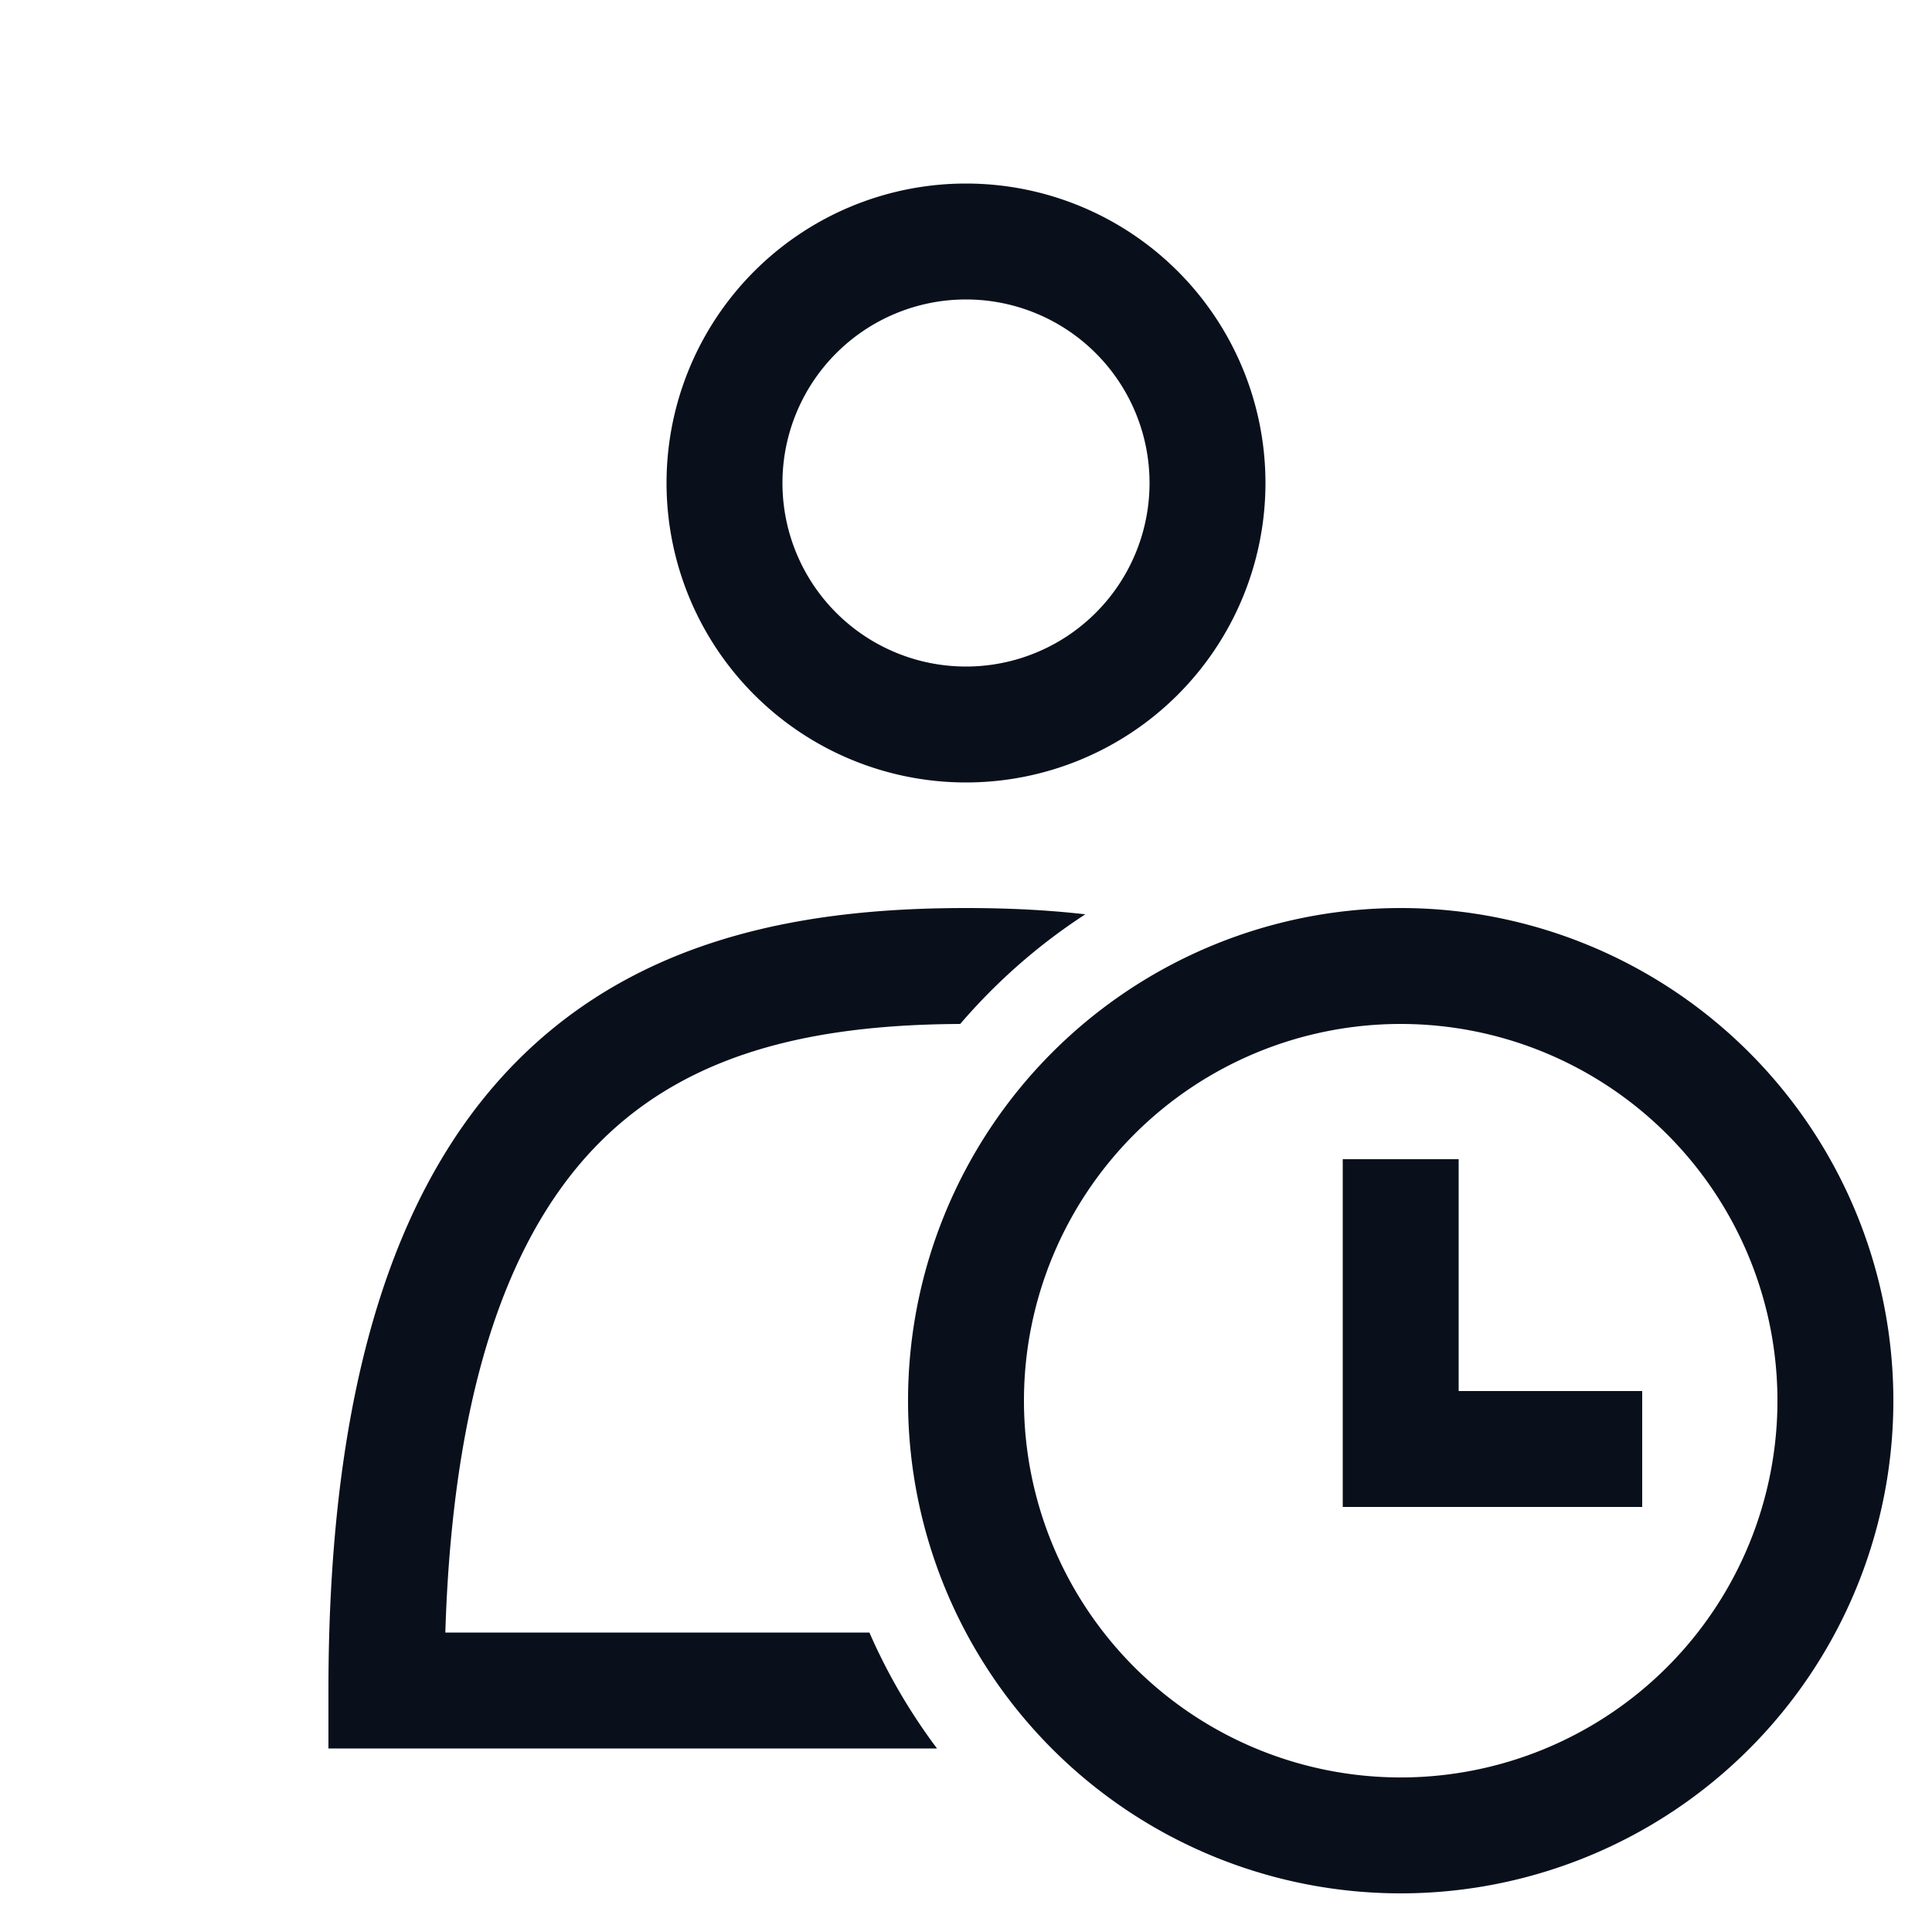 <svg
  xmlns="http://www.w3.org/2000/svg"
  width="20"
  height="20"
  fill="none"
  viewBox="0 0 20 20"
>
  <path
    fill="#09101C"
    fill-rule="evenodd"
    d="M10 3.1a1.9 1.9 0 1 0 0 3.8 1.9 1.9 0 0 0 0-3.8ZM6.9 5a3.1 3.1 0 1 1 6.2 0 3.1 3.1 0 0 1-6.2 0ZM9 16.9H4.61c.086-2.788.786-4.31 1.677-5.151.942-.89 2.225-1.142 3.653-1.149.375-.437.81-.82 1.295-1.135-.415-.048-.83-.065-1.235-.065-1.548 0-3.243.254-4.537 1.476C4.166 12.101 3.4 14.174 3.4 17.5v.6h6.3a5.99 5.99 0 0 1-.7-1.2Zm5.5-6.3a3.9 3.9 0 1 0 0 7.8 3.9 3.9 0 0 0 0-7.8Zm-5.1 3.9a5.1 5.1 0 1 1 10.2 0 5.1 5.1 0 0 1-10.2 0Zm4.5-2.5v3.6H17v-1.2h-1.9V12h-1.2Z"
    clip-rule="evenodd"
  />
</svg>
